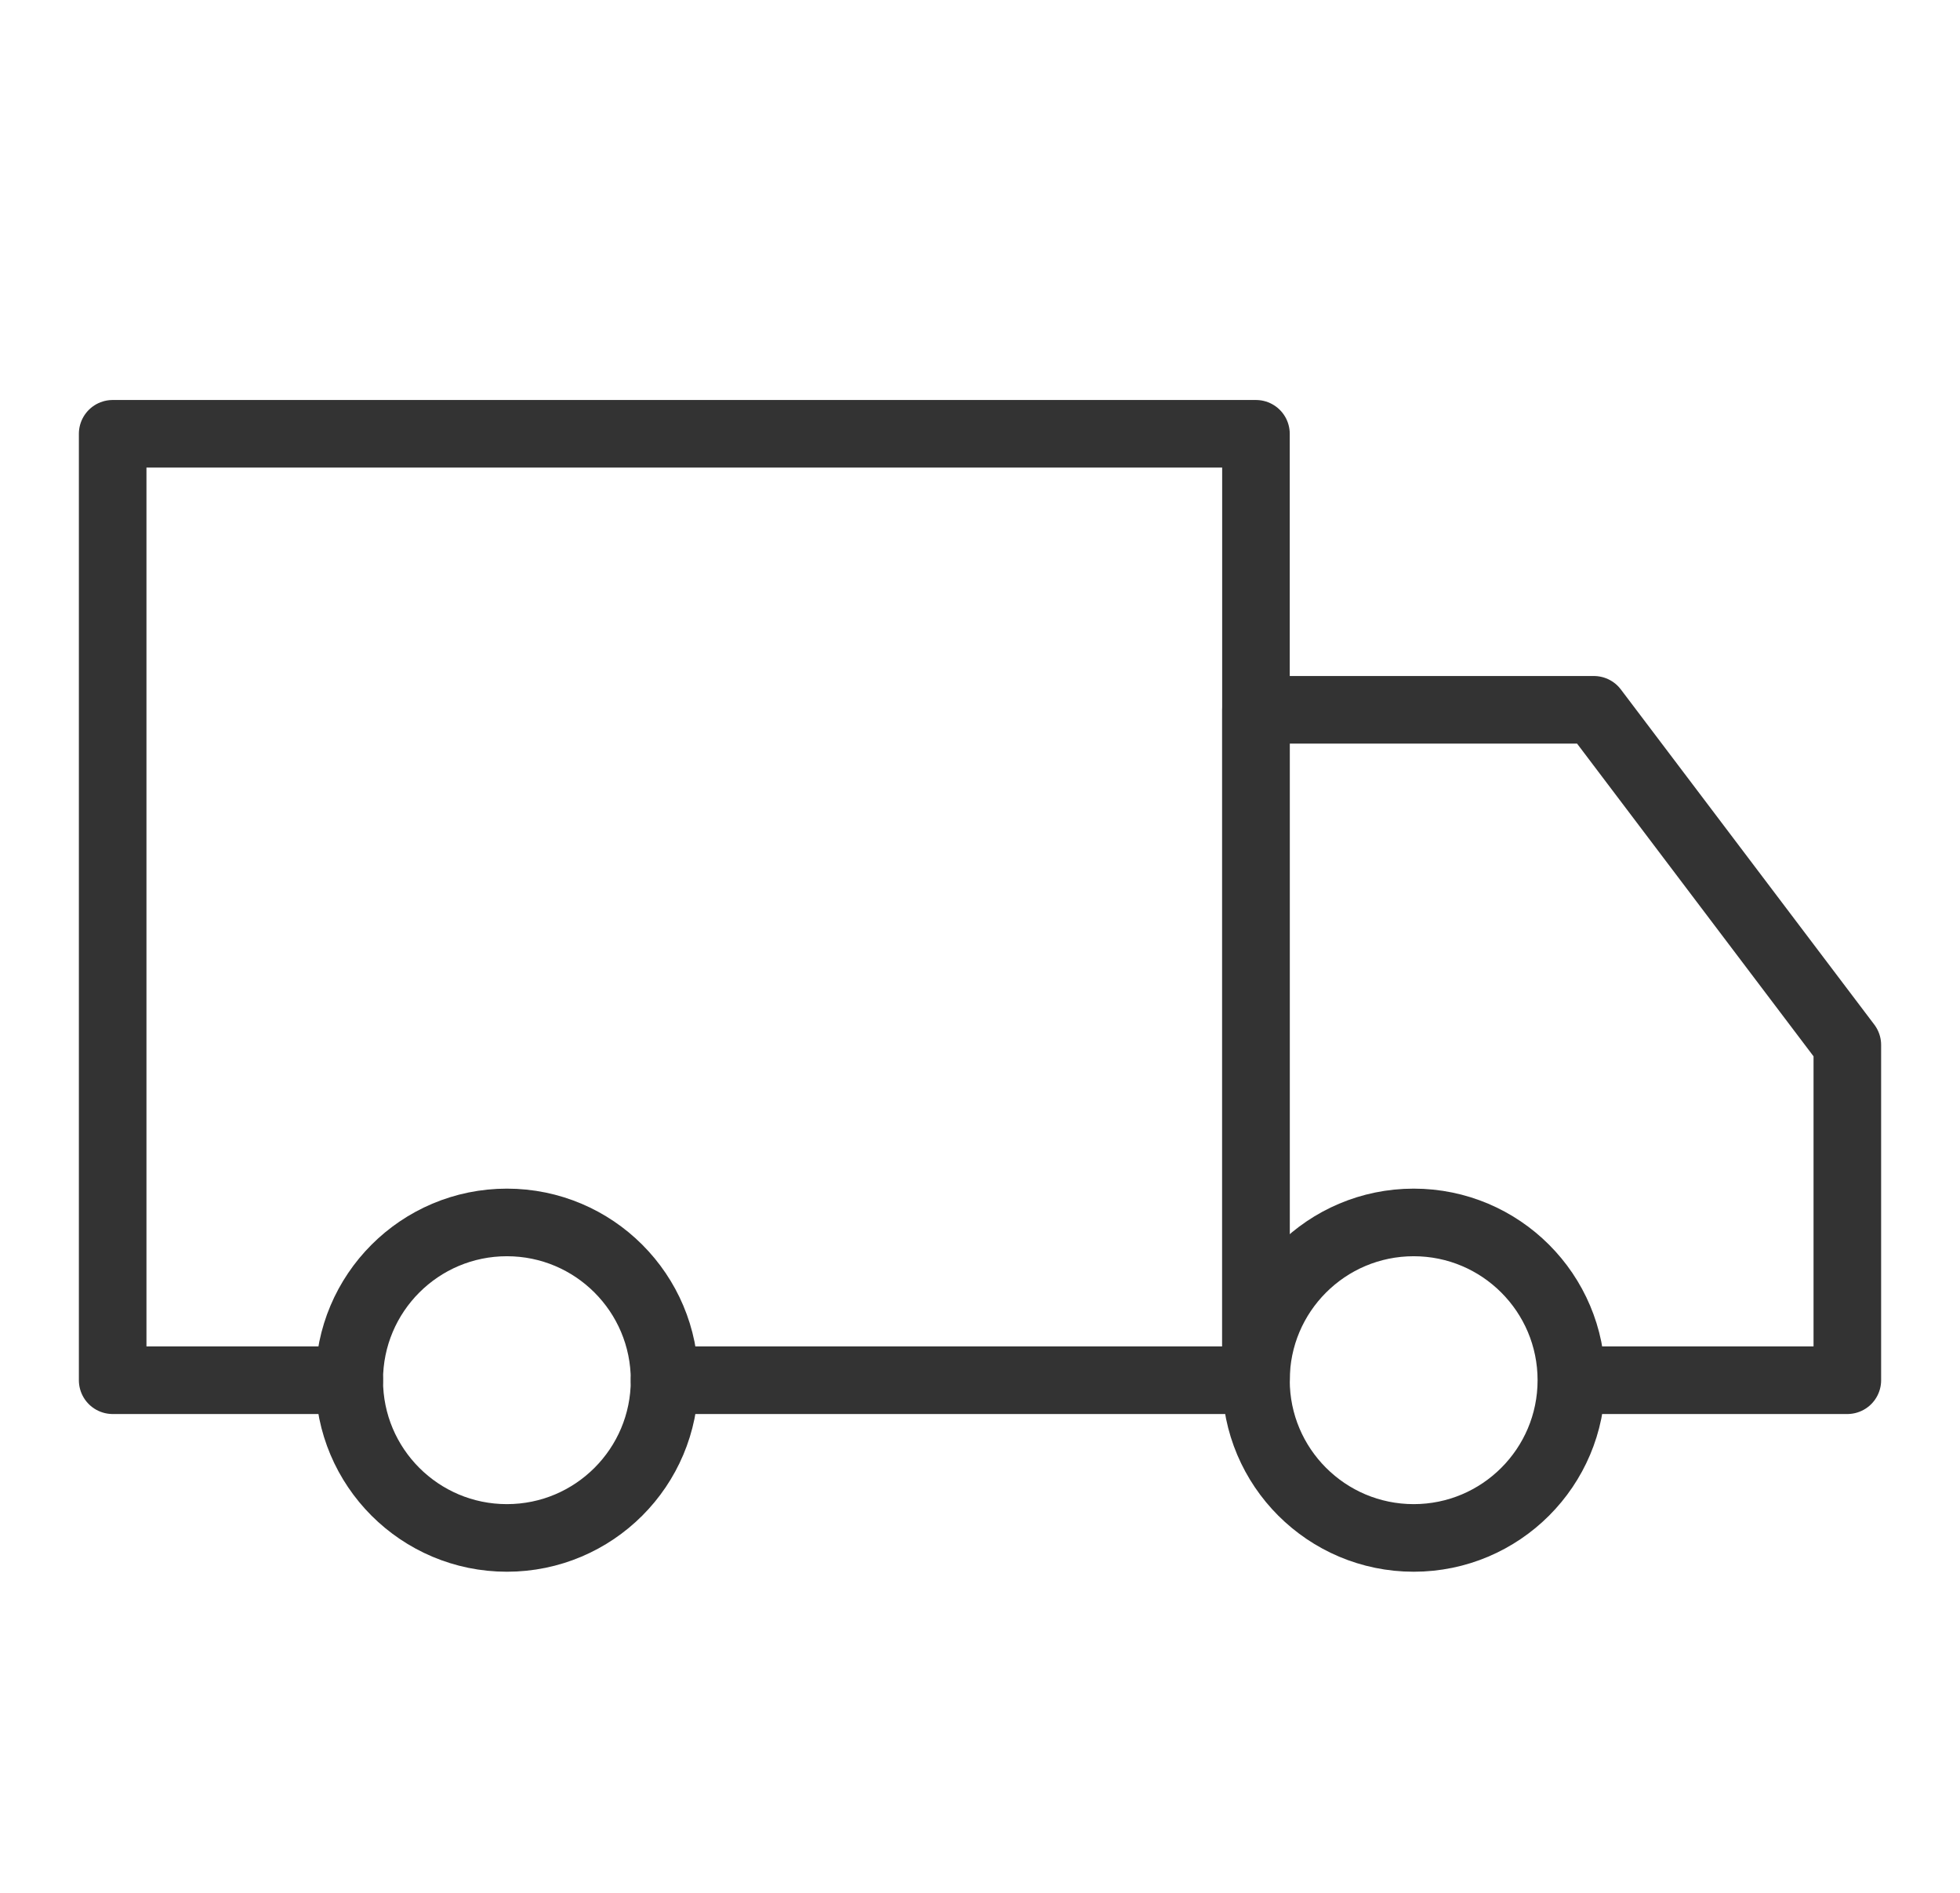 <svg width="29" height="28" viewBox="0 0 29 28" fill="none" xmlns="http://www.w3.org/2000/svg">
<path d="M7.5 22.75C8.789 22.75 9.833 21.705 9.833 20.417C9.833 19.128 8.789 18.083 7.5 18.083C6.211 18.083 5.167 19.128 5.167 20.417C5.167 21.705 6.211 22.75 7.5 22.75Z" stroke="#333333" stroke-linejoin="round"/>
<path d="M20.917 22.75C22.205 22.75 23.25 21.705 23.25 20.417C23.25 19.128 22.205 18.083 20.917 18.083C19.628 18.083 18.583 19.128 18.583 20.417C18.583 21.705 19.628 22.75 20.917 22.75Z" stroke="#333333" stroke-linejoin="round"/>
<path d="M5.167 20.417H1.667V6.417H18.583V20.417H9.833" stroke="#333333" stroke-linecap="round" stroke-linejoin="round"/>
<path d="M18.583 20.417V10.5H23.583L27.333 15.458V20.417H23.723" stroke="#333333" stroke-linecap="round" stroke-linejoin="round"/>
</svg>
